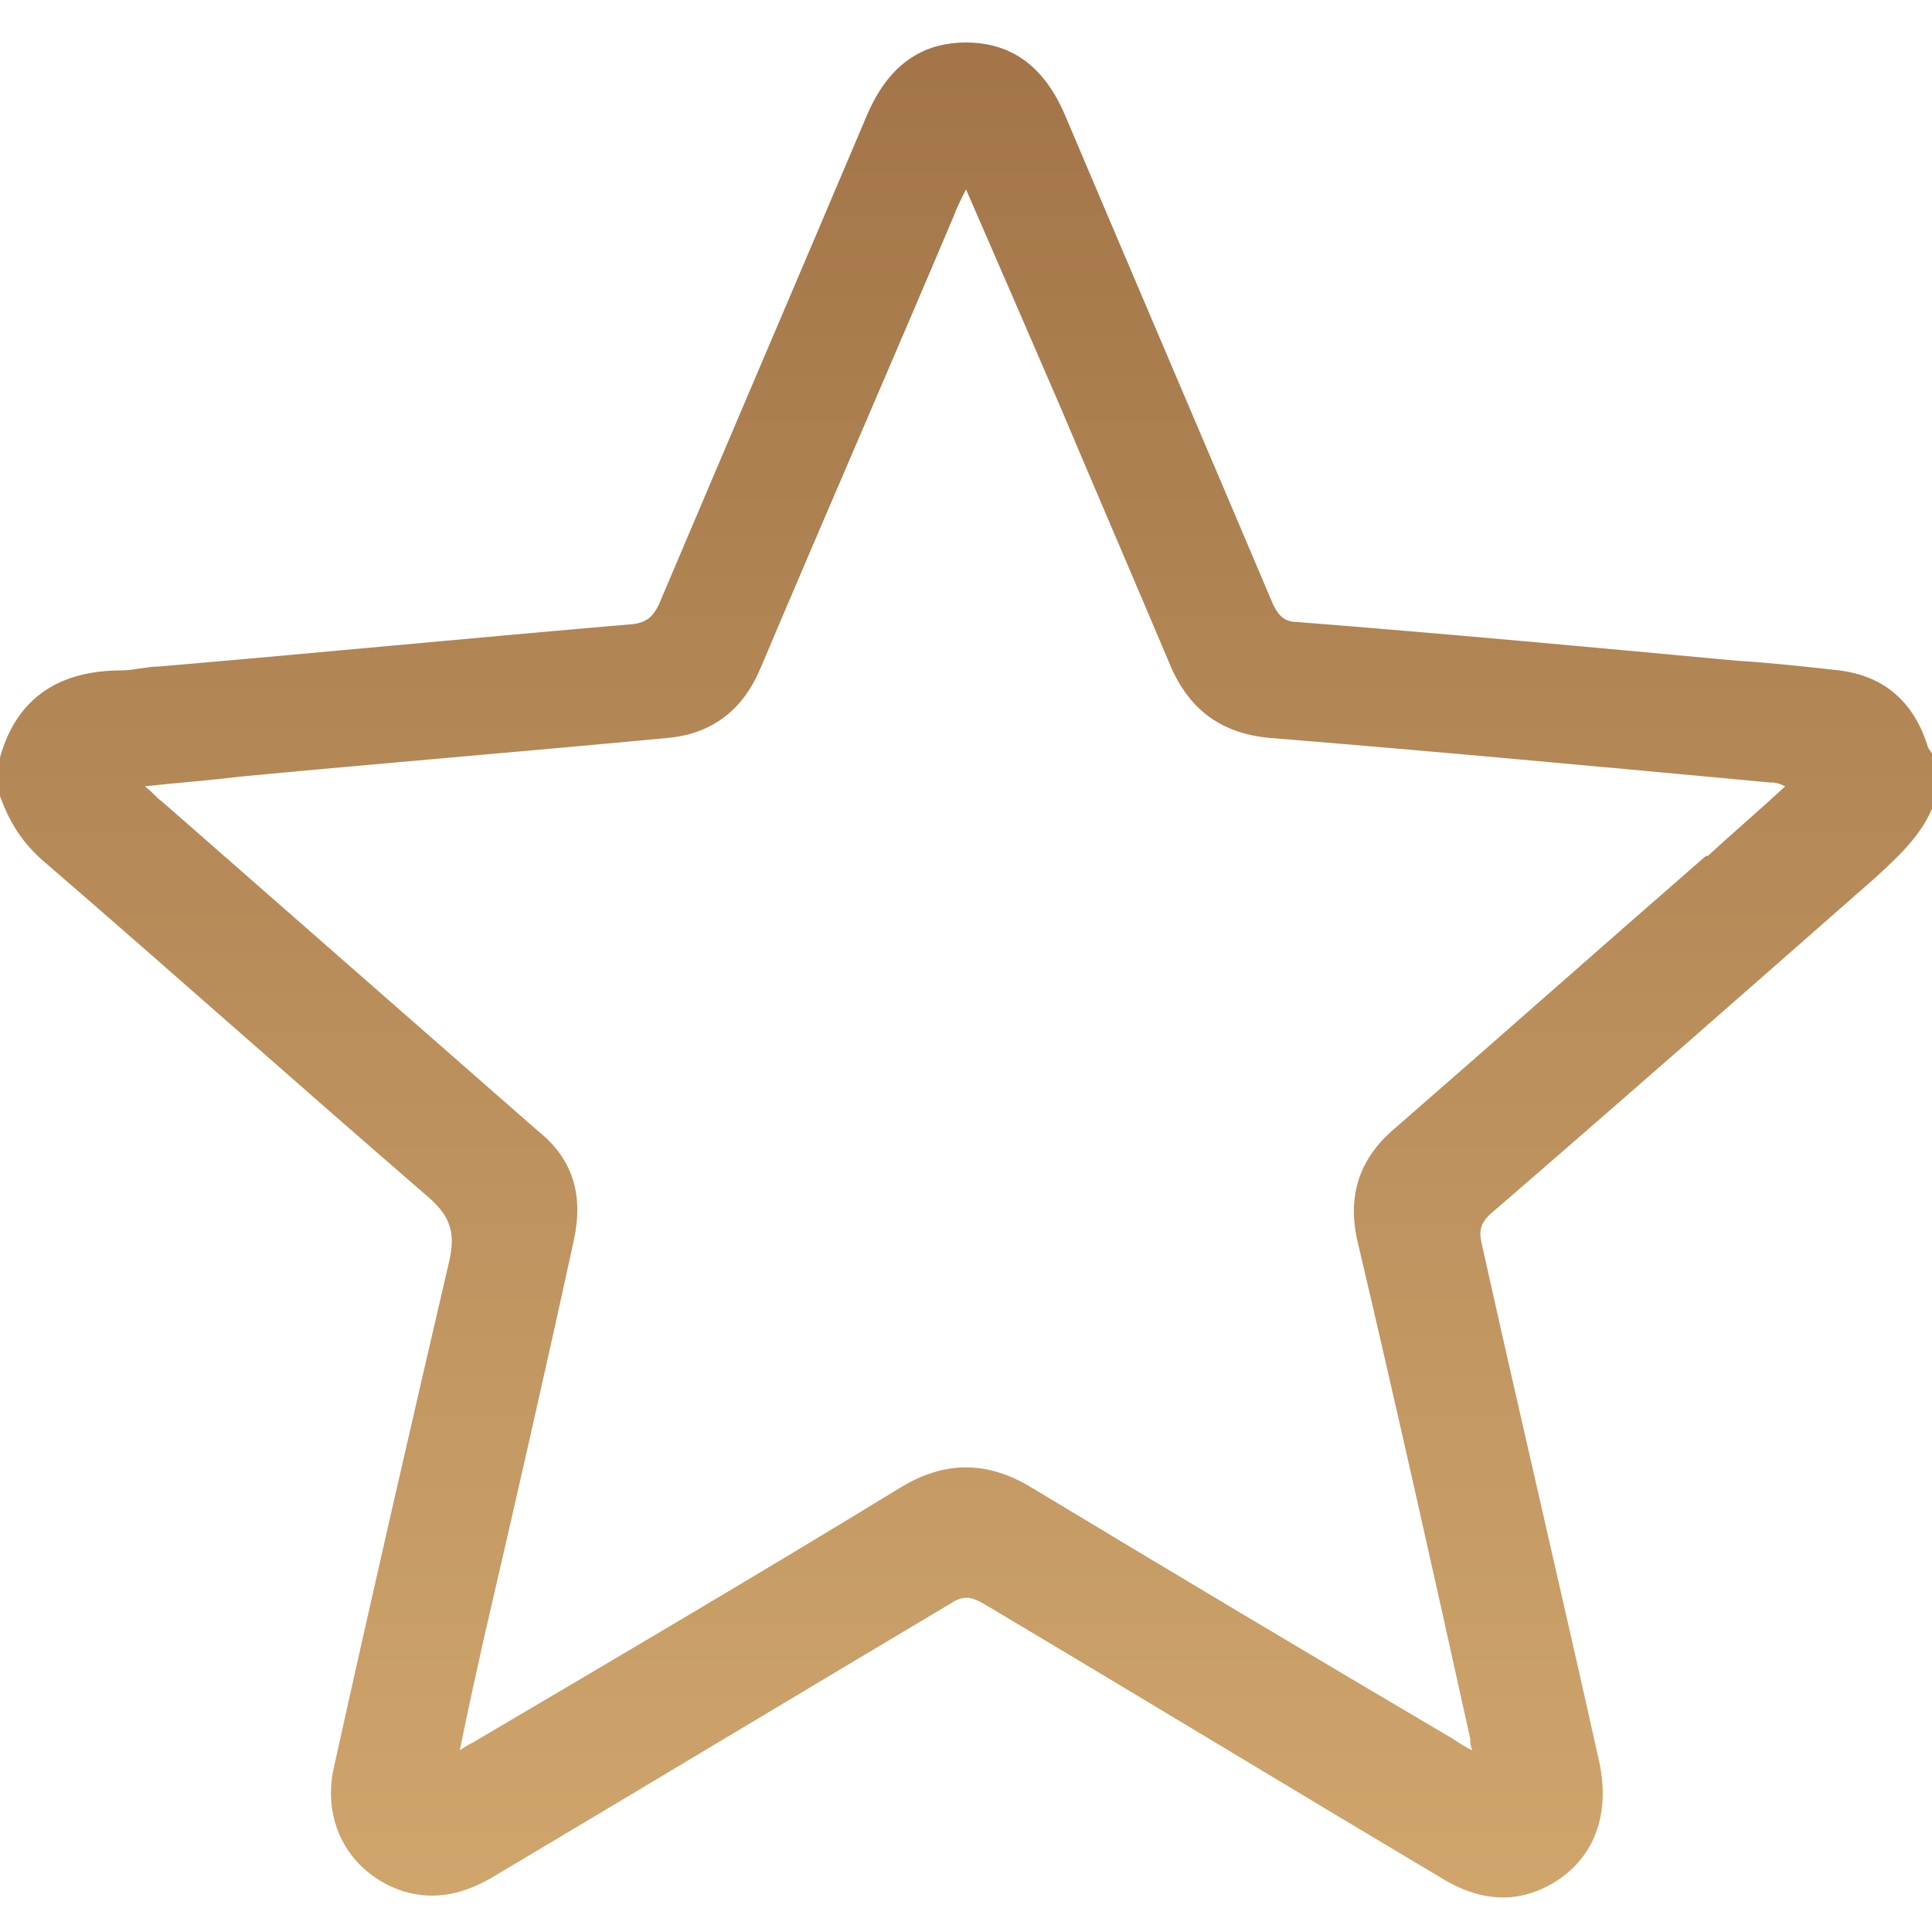 <svg xmlns="http://www.w3.org/2000/svg" xmlns:xlink="http://www.w3.org/1999/xlink" id="Camada_1" data-name="Camada 1" viewBox="0 0 100 100"><defs><style>      .cls-1 {        fill: url(#Gradiente_sem_nome_5);        stroke-width: 0px;      }    </style><linearGradient id="Gradiente_sem_nome_5" data-name="Gradiente sem nome 5" x1="50" y1="-.7" x2="50" y2="99.8" gradientUnits="userSpaceOnUse"><stop offset="0" stop-color="#a17347"></stop><stop offset="1" stop-color="#d0a66d"></stop></linearGradient></defs><path class="cls-1" d="M99.8,38.7c-.7-2.3-2.2-3.7-4.6-4-1.8-.2-3.6-.4-5.3-.5-7.5-.7-15.1-1.4-22.7-2-.7,0-1-.3-1.3-.9-3.6-8.5-7.2-16.9-10.8-25.4-1-2.3-2.6-3.7-5.1-3.7-2.5,0-4.1,1.4-5.1,3.7-3.6,8.5-7.2,16.9-10.8,25.4-.3.6-.6.9-1.3,1-8.2.7-16.4,1.5-24.6,2.2-.6,0-1.3.2-1.9.2-3.1,0-5.4,1.3-6.3,4.5v2c.5,1.4,1.2,2.5,2.4,3.5,6.6,5.7,13.1,11.5,19.7,17.2,1.3,1.1,1.5,2,1.1,3.6-2,8.6-4,17.3-5.9,25.9-.7,2.9.8,5.6,3.6,6.5,1.7.5,3.2.1,4.7-.8,7.9-4.7,15.7-9.4,23.6-14.1.6-.4,1-.4,1.7,0,7.9,4.7,15.8,9.5,23.7,14.2,2.1,1.3,4.2,1.4,6.2,0,1.8-1.3,2.5-3.4,2-5.9-2-9-4.1-17.9-6.1-26.9-.2-.8,0-1.2.6-1.7,6.6-5.7,13.2-11.5,19.8-17.3,1.3-1.2,2.6-2.4,3.1-4.1v-2c0-.1-.1-.2-.2-.3ZM88.3,44.3c-5.4,4.7-10.7,9.4-16.1,14.1-1.9,1.6-2.5,3.6-1.9,6,2,8.5,3.9,17,5.8,25.6,0,.2,0,.3.1.6-.4-.2-.7-.4-1-.6-7.3-4.3-14.5-8.6-21.8-13-2.3-1.4-4.5-1.4-6.8,0-7.2,4.4-14.5,8.7-21.8,13-.3.2-.6.3-1,.6.4-2,.8-3.8,1.2-5.6,1.6-6.9,3.2-13.9,4.7-20.8.5-2.3,0-4.2-1.9-5.7-6.5-5.7-12.9-11.3-19.4-17-.3-.2-.5-.5-.9-.8,1.8-.2,3.3-.3,4.9-.5,7.4-.7,14.7-1.3,22.1-2,2.4-.2,4-1.5,4.9-3.7,3.3-7.8,6.7-15.6,10-23.4.1-.3.3-.7.6-1.3,1.7,3.9,3.3,7.6,4.9,11.3,1.9,4.5,3.8,8.9,5.7,13.4,1,2.3,2.7,3.5,5.2,3.7,8.6.7,17.2,1.5,25.8,2.3.2,0,.4,0,.8.2-1.4,1.3-2.7,2.4-4,3.6Z"></path></svg>